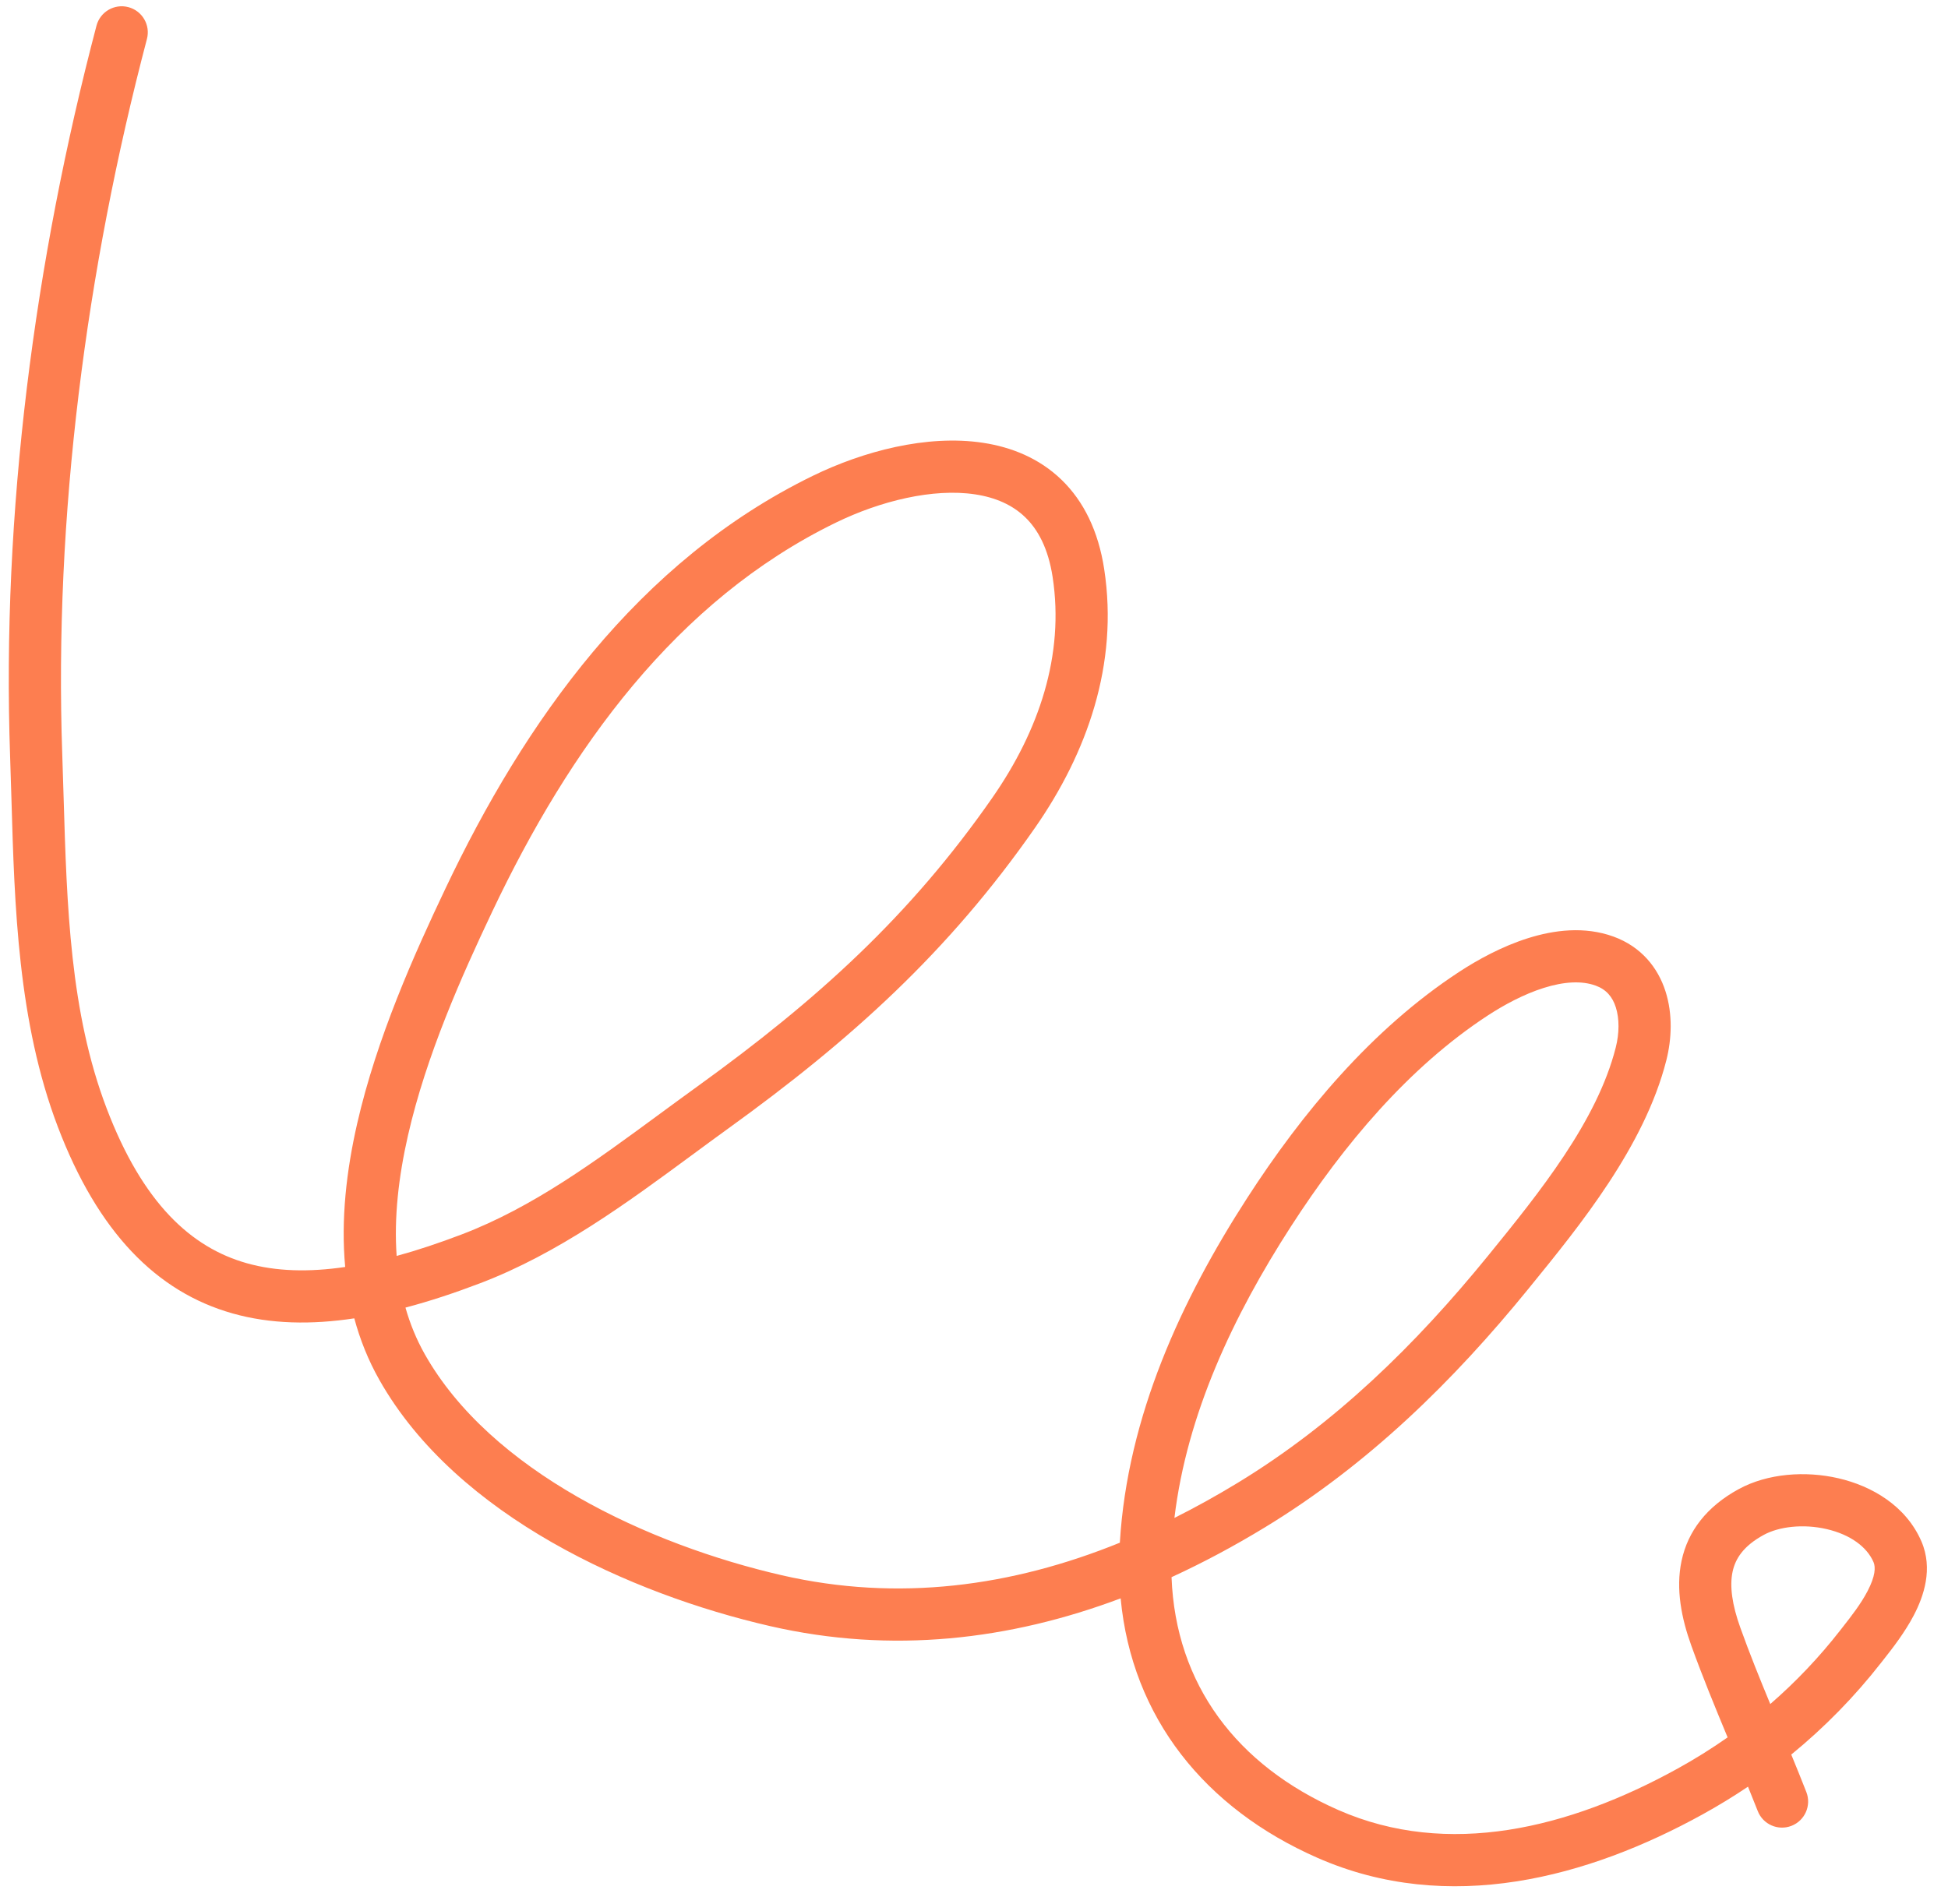 <?xml version="1.0" encoding="UTF-8"?> <svg xmlns="http://www.w3.org/2000/svg" width="89" height="87" viewBox="0 0 89 87" fill="none"><path fill-rule="evenodd" clip-rule="evenodd" d="M5.864 0.326C5.227 0.158 4.575 0.539 4.408 1.175C1.576 11.935 0.072 23.417 0.462 34.571C0.484 35.203 0.503 35.843 0.522 36.488C0.664 41.416 0.817 46.695 2.641 51.489C4.47 56.299 7.145 59.037 10.629 60.02C12.367 60.51 14.234 60.54 16.187 60.244C16.447 61.21 16.821 62.151 17.331 63.054C19.111 66.204 22.023 68.652 25.22 70.482C28.424 72.316 31.988 73.573 35.181 74.307C40.761 75.589 46.146 74.938 51.2 73.04C51.715 78.501 55.06 82.638 60.184 84.893C66.192 87.537 72.567 85.792 77.792 82.909C78.503 82.516 79.194 82.095 79.862 81.645C80.015 82.02 80.164 82.391 80.307 82.757C80.546 83.371 81.238 83.674 81.851 83.434C82.464 83.194 82.767 82.503 82.528 81.89C82.3 81.307 82.069 80.738 81.839 80.178C83.355 78.94 84.732 77.535 85.952 75.971C85.988 75.925 86.027 75.875 86.069 75.822C86.444 75.346 87.021 74.611 87.44 73.809C87.889 72.948 88.327 71.69 87.786 70.438C87.079 68.803 85.51 67.903 83.996 67.553C82.483 67.202 80.754 67.329 79.437 68.048C77.977 68.846 77.116 69.966 76.827 71.325C76.552 72.615 76.827 73.962 77.272 75.198C77.773 76.589 78.353 78.002 78.931 79.392C78.198 79.907 77.434 80.384 76.64 80.822C71.691 83.553 66.158 84.917 61.144 82.711C56.512 80.673 53.712 76.983 53.525 72.071C54.976 71.406 56.396 70.643 57.783 69.8C62.53 66.912 66.408 63.101 69.837 58.886L69.929 58.772C72.182 56.004 75.136 52.373 76.13 48.458C76.379 47.477 76.426 46.341 76.094 45.303C75.751 44.228 74.993 43.262 73.715 42.798C72.391 42.318 70.999 42.498 69.817 42.87C68.623 43.245 67.514 43.856 66.665 44.412C62.662 47.031 59.47 50.89 56.983 54.742C53.989 59.379 51.509 64.711 51.163 70.496C46.224 72.502 41.039 73.207 35.715 71.983C32.706 71.291 29.369 70.11 26.404 68.413C23.432 66.711 20.905 64.533 19.406 61.881C19.026 61.207 18.735 60.495 18.525 59.753C19.644 59.458 20.784 59.079 21.938 58.639C25.517 57.276 28.663 54.957 31.621 52.778C32.173 52.37 32.72 51.968 33.261 51.577C38.87 47.53 43.338 43.5 47.291 37.822C49.66 34.418 51.114 30.355 50.449 26.011C50.183 24.268 49.512 22.903 48.496 21.921C47.484 20.944 46.22 20.432 44.91 20.234C42.337 19.844 39.416 20.632 37.143 21.74C29.128 25.645 23.959 33 20.344 40.619C18.936 43.586 17.215 47.416 16.318 51.345C15.828 53.492 15.57 55.725 15.771 57.896C14.107 58.142 12.609 58.101 11.276 57.725C8.745 57.011 6.527 55 4.869 50.642C3.199 46.251 3.054 41.404 2.906 36.425C2.887 35.782 2.867 35.135 2.845 34.488C2.464 23.596 3.932 12.348 6.713 1.782C6.881 1.146 6.501 0.494 5.864 0.326ZM18.122 57.392C17.997 55.645 18.207 53.782 18.642 51.876C19.476 48.223 21.095 44.597 22.497 41.641C26.015 34.228 30.88 27.443 38.187 23.883C40.222 22.891 42.636 22.3 44.553 22.591C45.489 22.733 46.26 23.076 46.839 23.636C47.414 24.191 47.89 25.046 48.093 26.372C48.638 29.94 47.468 33.395 45.334 36.46C41.583 41.849 37.337 45.696 31.866 49.644C31.284 50.064 30.71 50.486 30.141 50.904C27.178 53.084 24.336 55.174 21.089 56.411C20.055 56.805 19.066 57.135 18.122 57.392ZM53.657 69.364C54.226 64.629 56.335 60.141 58.986 56.036C61.381 52.326 64.357 48.771 67.97 46.407C68.712 45.922 69.619 45.431 70.532 45.144C71.458 44.853 72.266 44.808 72.902 45.039C73.387 45.215 73.67 45.551 73.823 46.029C73.988 46.545 73.987 47.212 73.819 47.872C72.966 51.232 70.341 54.489 67.987 57.382C64.666 61.464 60.986 65.061 56.544 67.763C55.593 68.341 54.63 68.877 53.657 69.364ZM80.88 77.869C80.405 76.722 79.943 75.58 79.516 74.391C79.134 73.33 79.018 72.48 79.158 71.822C79.284 71.233 79.643 70.652 80.579 70.141C81.278 69.759 82.386 69.626 83.458 69.875C84.53 70.124 85.294 70.682 85.597 71.383C85.697 71.614 85.683 72.022 85.326 72.706C85.017 73.299 84.578 73.859 84.19 74.354C84.15 74.405 84.111 74.455 84.072 74.505C83.112 75.736 82.045 76.858 80.88 77.869Z" fill="#FD7E50"></path></svg> 